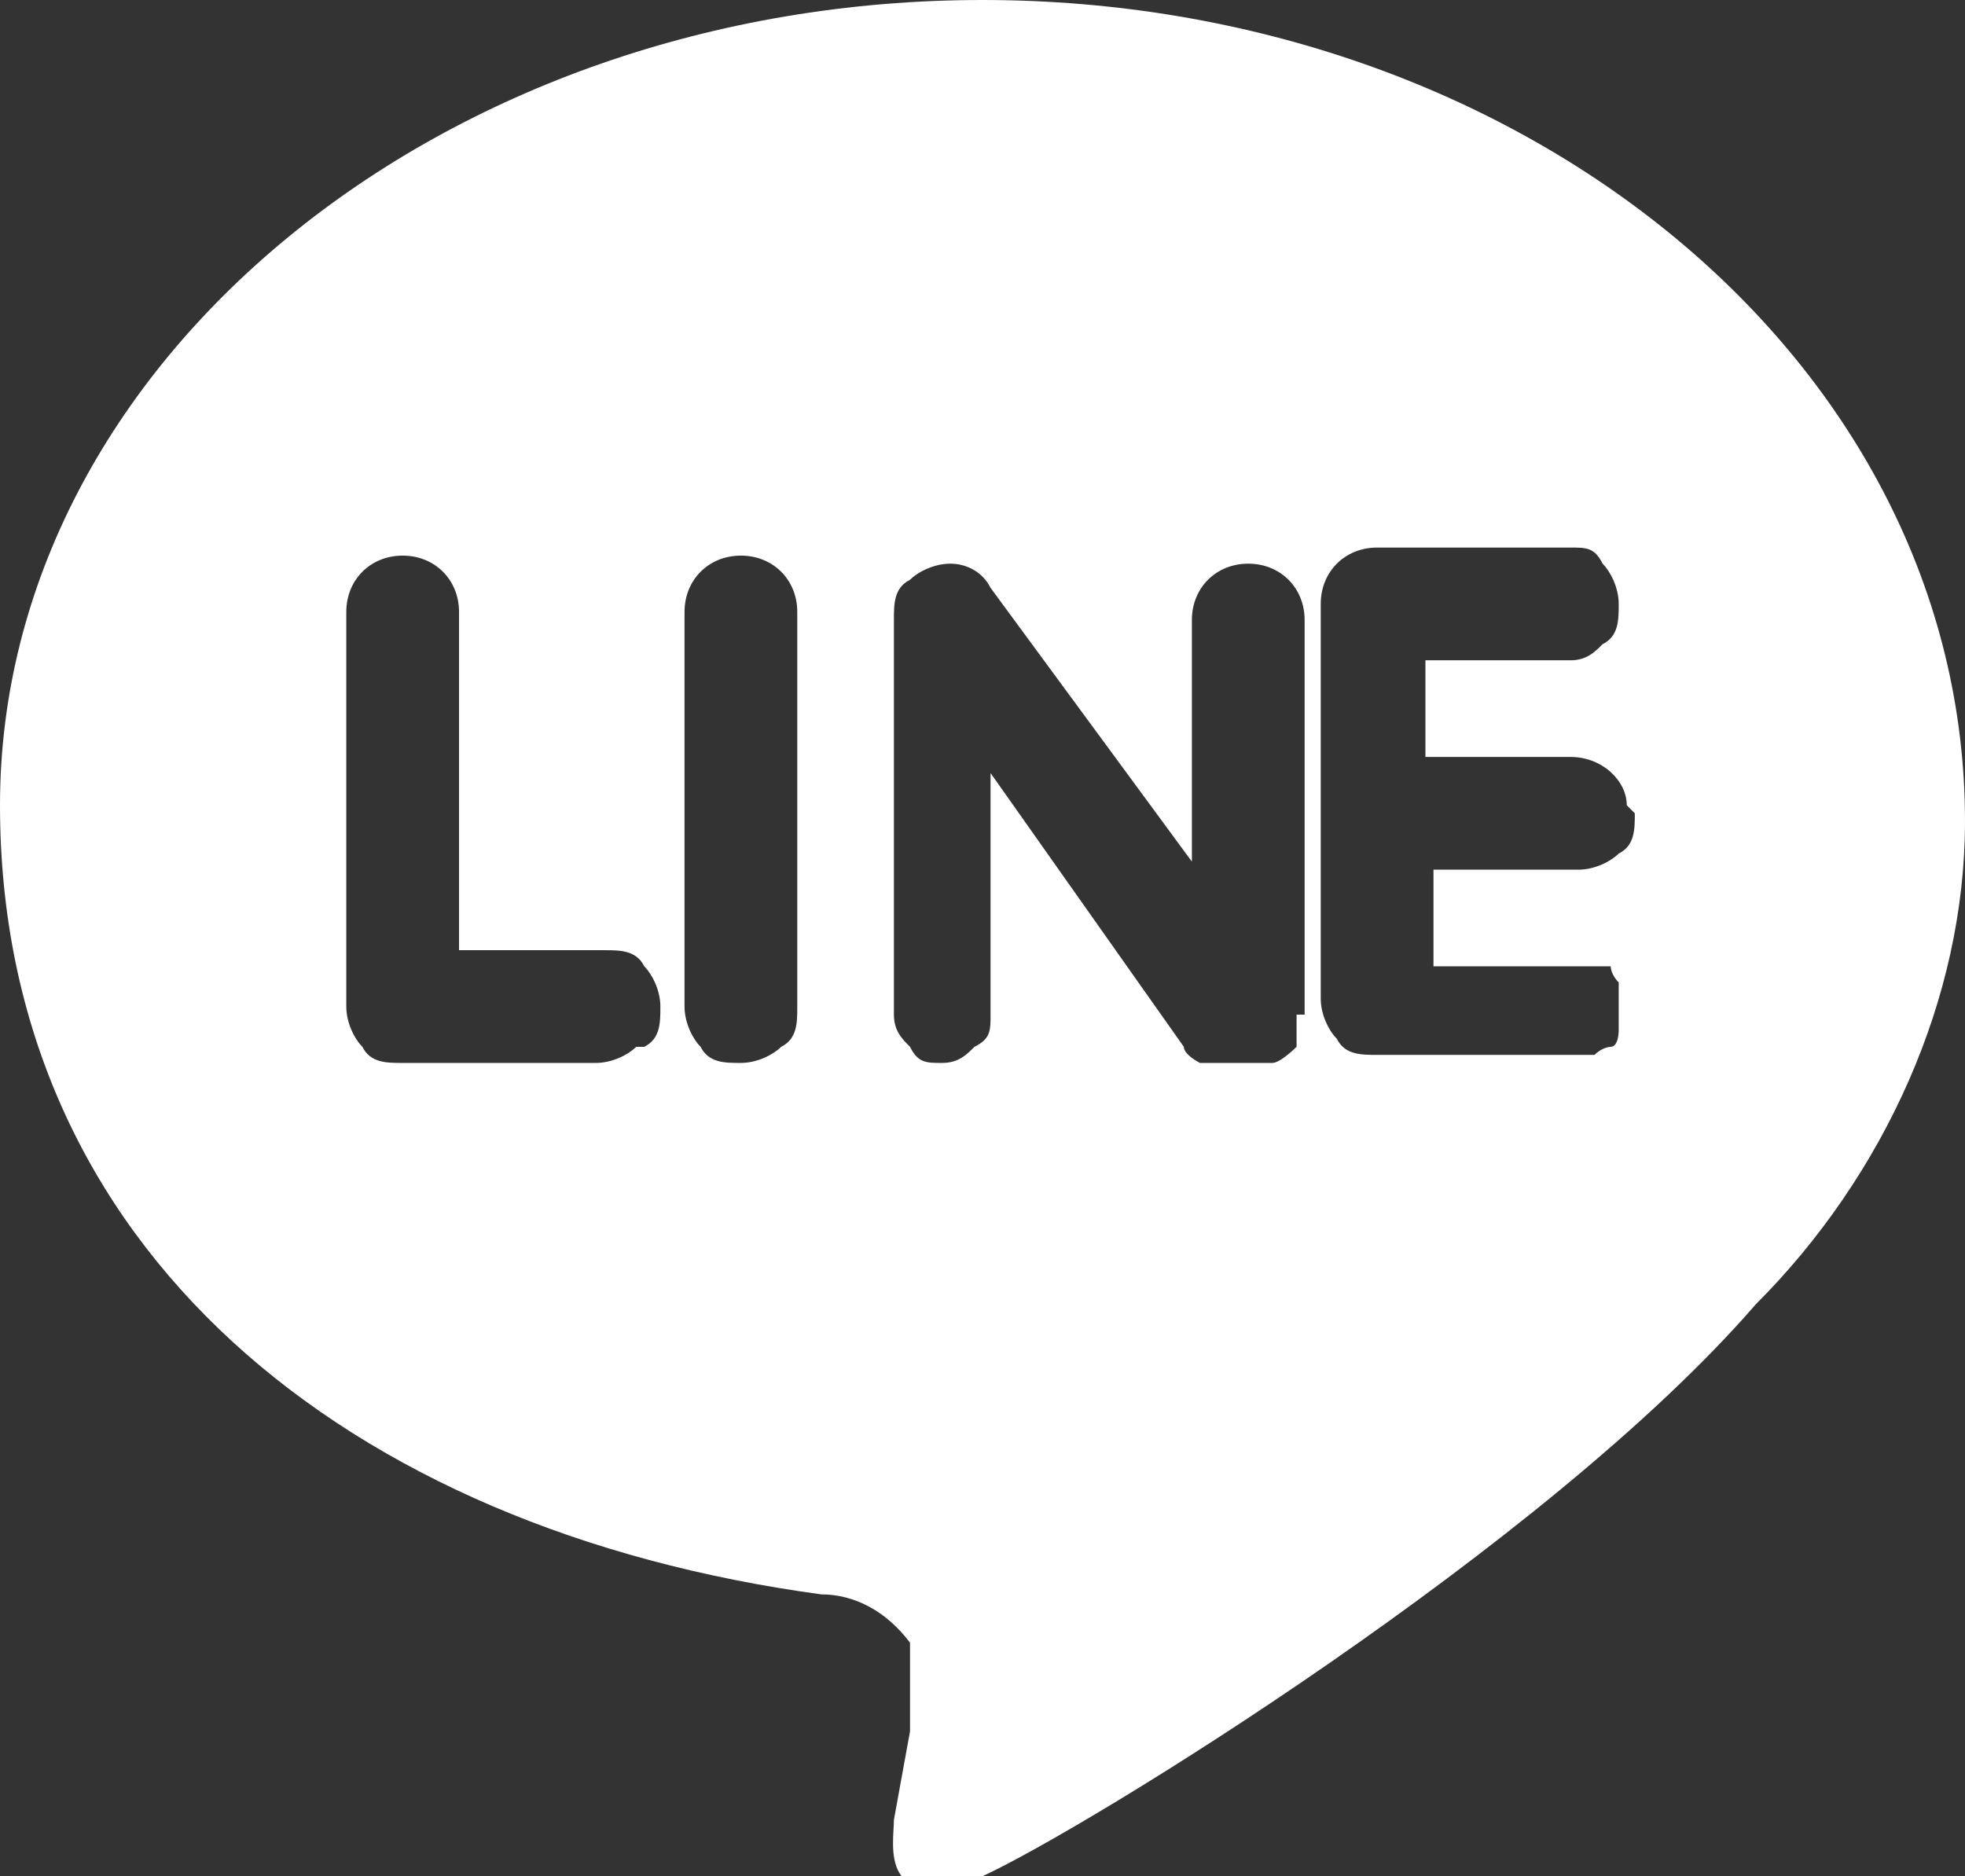 <?xml version="1.0" encoding="UTF-8"?> <svg xmlns="http://www.w3.org/2000/svg" id="line" version="1.1" viewBox="0 0 24.4 23.3"><rect x="0" y="0" width="24.4" height="23.3" fill="#333333" stroke="none"/><!-- Generator: Adobe Illustrator 29.1.0, SVG Export Plug-In . SVG Version: 2.1.0 Build 142) --><defs><style> .st0 { fill: #fff; } </style></defs><path class="st0" d="M12.2,0C5.5,0,0,4.5,0,10s4.3,9,10.2,9.8c.4,0,.8.2,1.1.6,0,.4,0,.7,0,1.1l-.2,1.1c0,.3-.2,1.2,1.1.7,1.3-.6,7-4.1,9.6-7.1,1.6-1.6,2.6-3.8,2.6-6C24.4,4.5,18.9,0,12.2,0ZM7.9,13c-.1.1-.3.2-.5.2h0s-2.4,0-2.4,0c-.2,0-.4,0-.5-.2-.1-.1-.2-.3-.2-.5v-4.9c0-.4.3-.7.7-.7s.7.3.7.7v4.2h1.8c.2,0,.4,0,.5.2.1.1.2.3.2.5,0,.2,0,.4-.2.5ZM9.9,12.5c0,.2,0,.4-.2.5-.1.1-.3.2-.5.2-.2,0-.4,0-.5-.2-.1-.1-.2-.3-.2-.5v-4.9c0-.4.3-.7.7-.7s.7.3.7.7v4.9ZM16.1,12.6c0,.1,0,.3,0,.4,0,0-.2.2-.3.2h-.4s-.5,0-.5,0c0,0-.2-.1-.2-.2l-2.4-3.4v3c0,.2,0,.3-.2.4-.1.1-.2.2-.4.2-.2,0-.3,0-.4-.2-.1-.1-.2-.2-.2-.4v-4.9c0-.2,0-.4.2-.5.1-.1.3-.2.5-.2.2,0,.4.1.5.3l2.5,3.4v-3c0-.4.3-.7.7-.7s.7.3.7.7v4.9ZM20.3,10.1c0,.2,0,.4-.2.5-.1.1-.3.2-.5.2h-1.8v1.2h2s.2,0,.2,0c0,0,0,.1.1.2v.6s0,.2-.1.2c0,0-.1,0-.2.1h-2.7c-.2,0-.4,0-.5-.2-.1-.1-.2-.3-.2-.5v-4.9c0-.4.3-.7.7-.7,0,0,0,0,0,0h2.4c.2,0,.3,0,.4.2.1.1.2.3.2.5,0,.2,0,.4-.2.5-.1.1-.2.2-.4.2h-1.8v1.2h1.8c.4,0,.7.3.7.6,0,0,0,0,0,0Z"></path></svg> 
